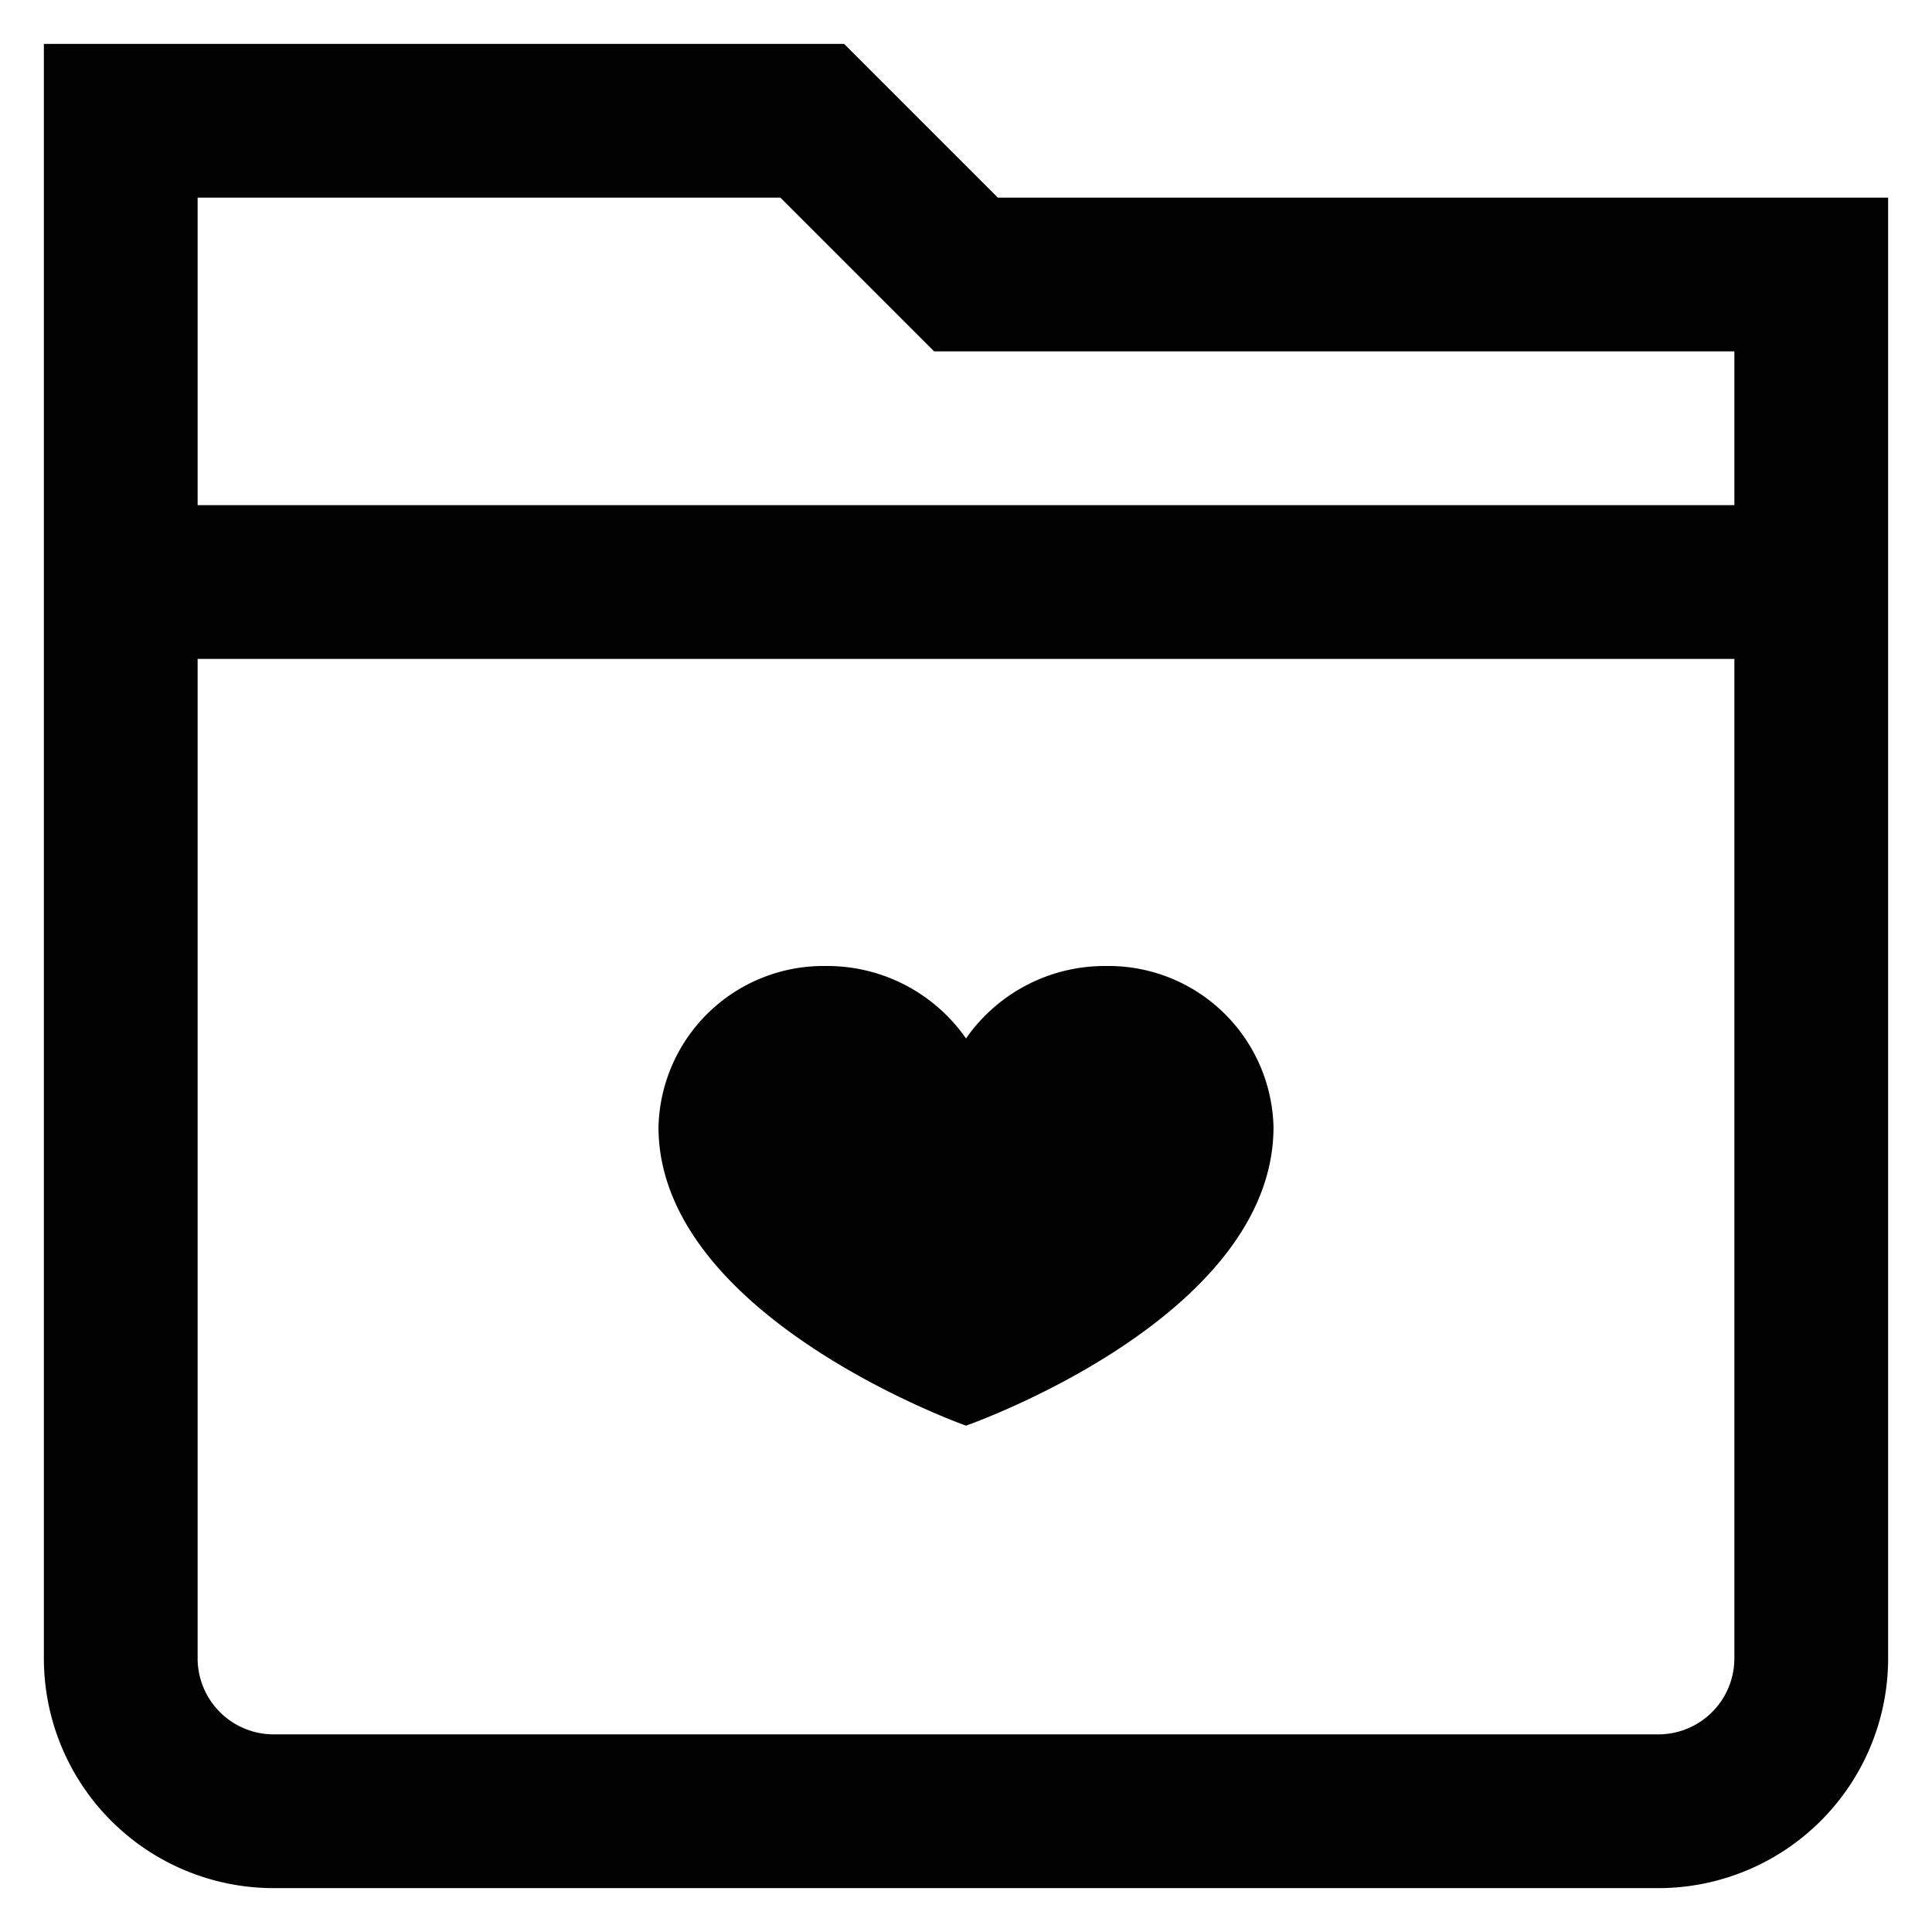 <?xml version="1.0" encoding="utf-8"?><!-- Скачано с сайта svg4.ru / Downloaded from svg4.ru -->
<svg width="800px" height="800px" viewBox="0 0 24 24" id="Layer_1" data-name="Layer 1" xmlns="http://www.w3.org/2000/svg"><defs><style>.cls-1{fill:none;stroke:#020202;stroke-miterlimit:10;stroke-width:1.91px;}.cls-2{fill:#020202;}</style></defs><path class="cls-1" d="M12,3.41,10.09,1.5H1.5V20.59A1.9,1.9,0,0,0,3.41,22.5H20.59a1.9,1.9,0,0,0,1.91-1.91V3.41Z"/><line class="cls-1" x1="1.5" y1="7.23" x2="22.5" y2="7.23"/><path class="cls-2" d="M15.82,14a2.05,2.05,0,0,0-2.08-2,2.1,2.1,0,0,0-1.74.9,2.1,2.1,0,0,0-1.74-.9,2.05,2.05,0,0,0-2.08,2c0,2.36,3.82,3.71,3.82,3.71S15.82,16.38,15.82,14Z"/></svg>